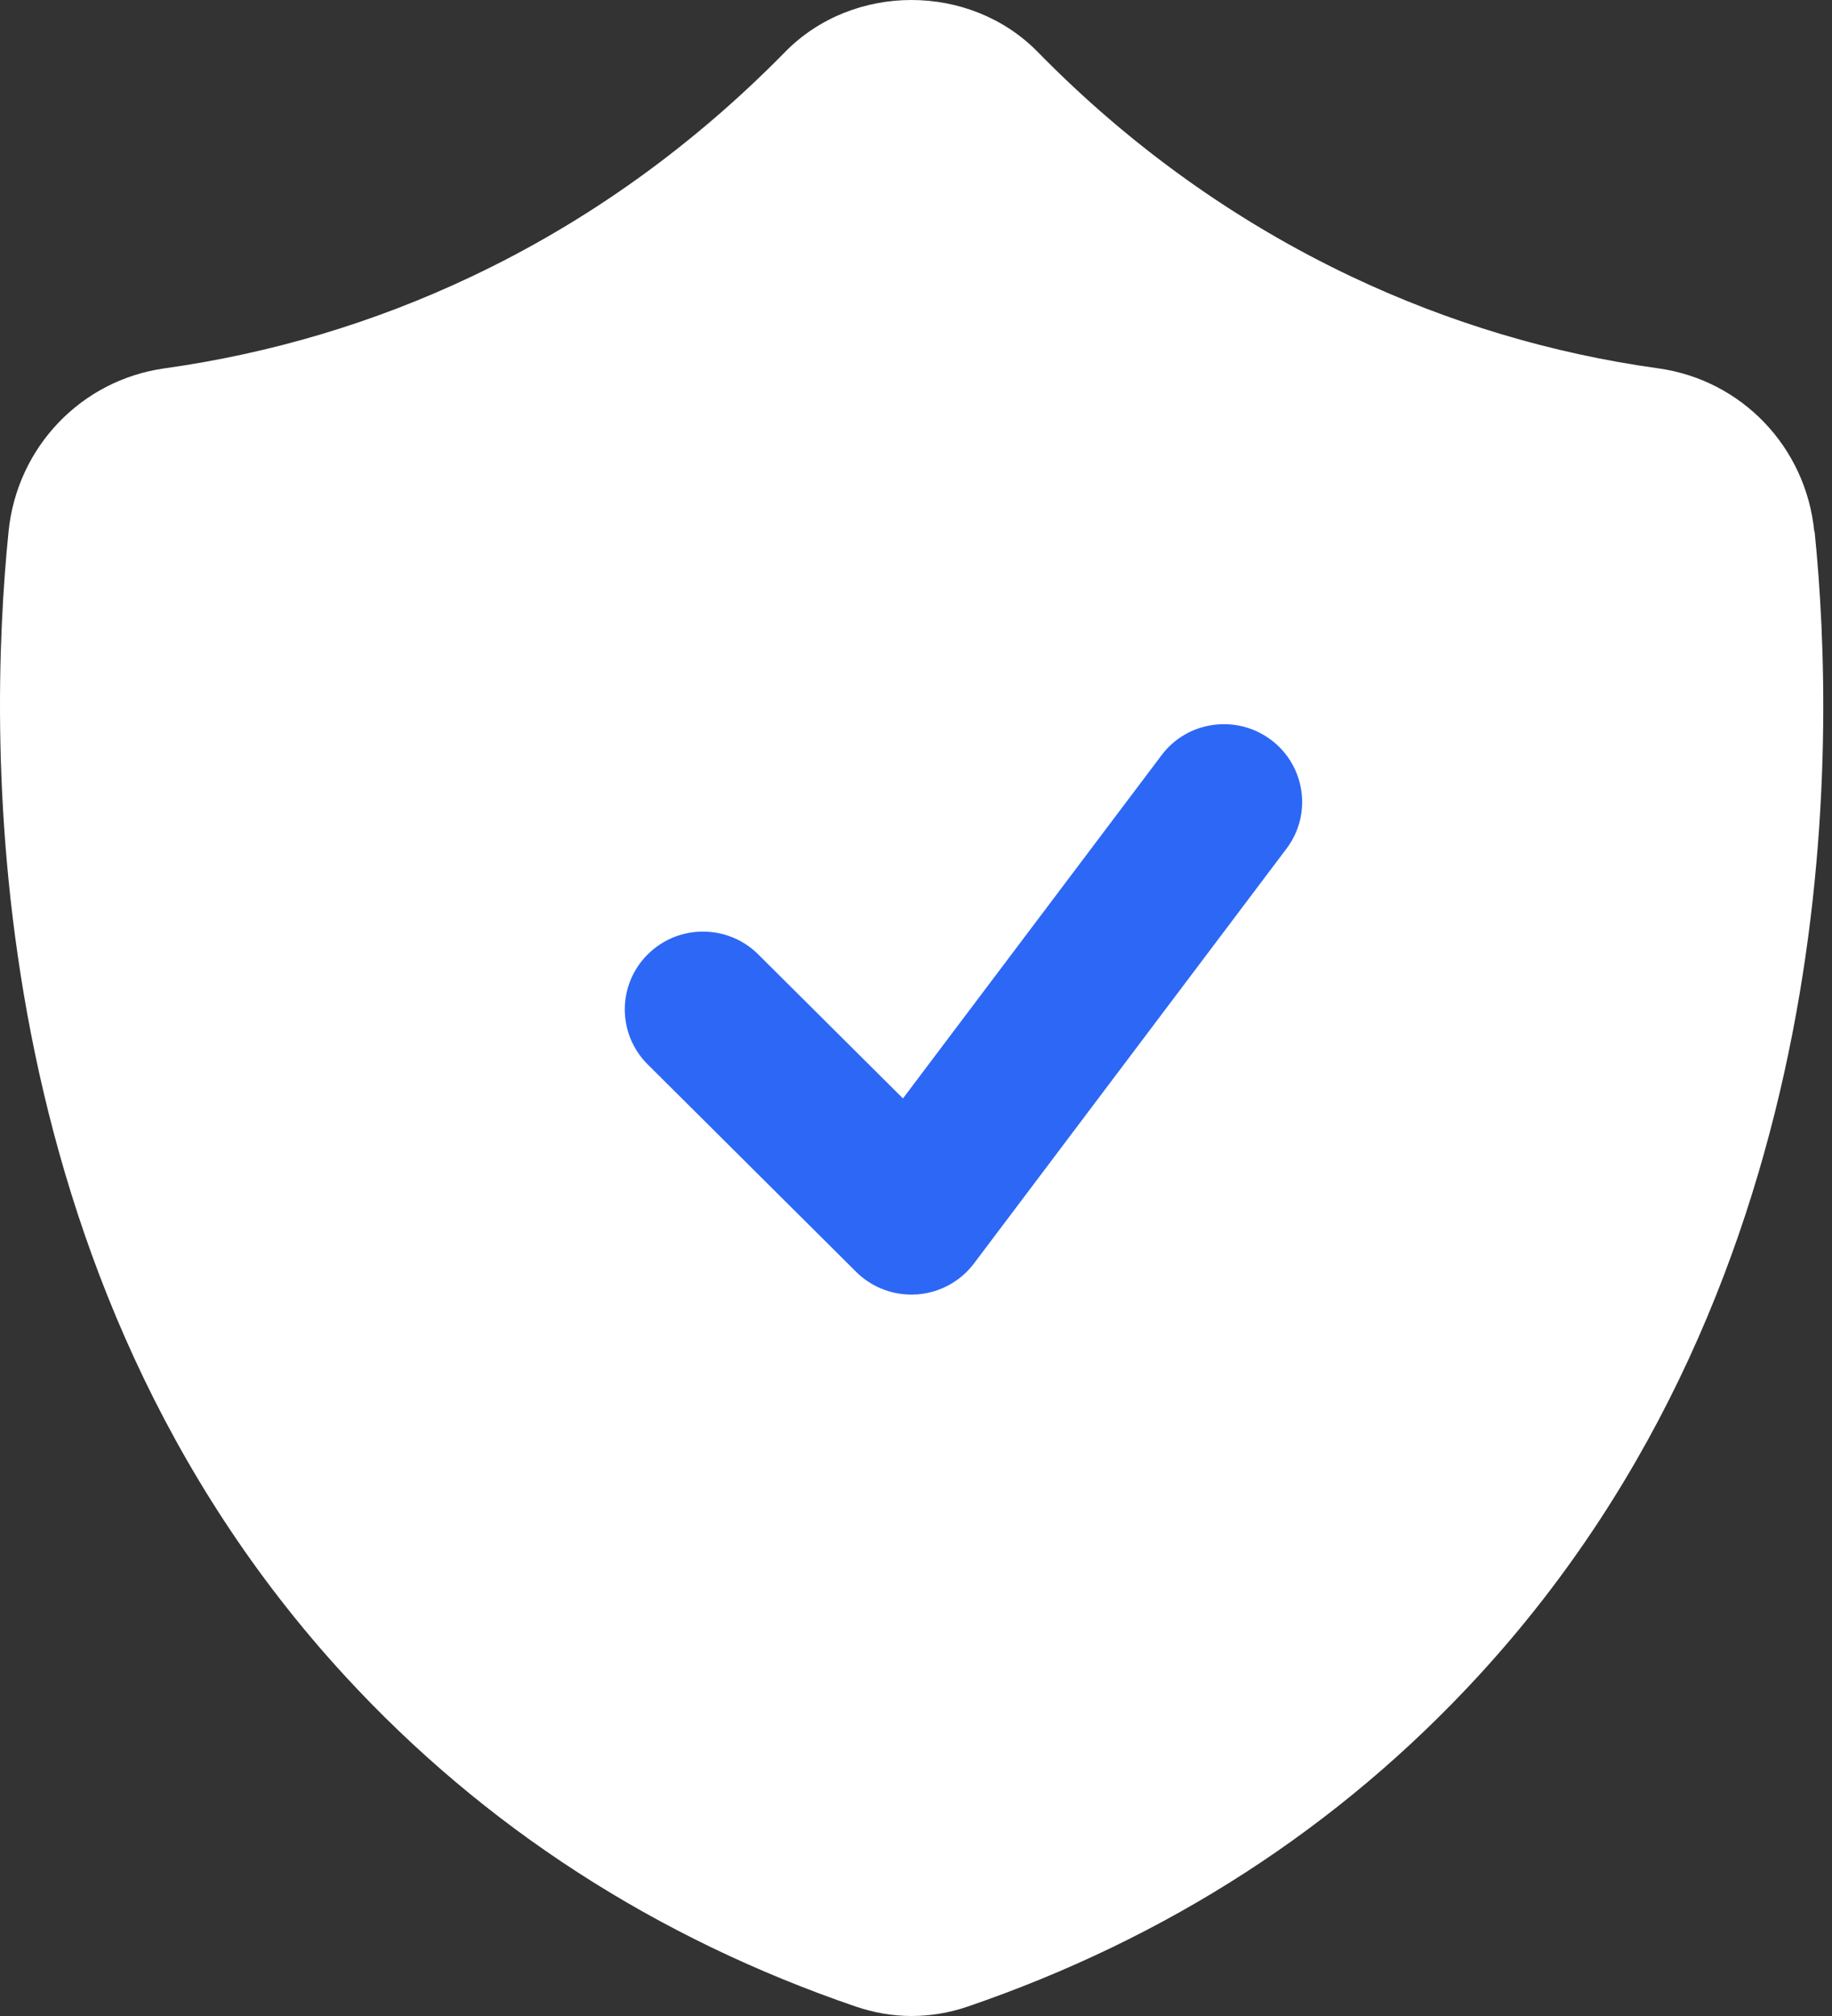<svg width="180" height="198" viewBox="0 0 180 198" fill="none" xmlns="http://www.w3.org/2000/svg">
<rect x="0" y="0" width="180" height="198" fill="#333333" stroke="none"/>
<circle cx="92.518" cy="94.875" r="40.661" fill="#2C68F5"/>
<path d="M178.26 52.2C177.437 43.9 171.126 37.317 162.928 36.177C152.485 34.732 142.366 31.698 132.827 27.186C121.401 21.775 111.007 14.341 101.953 5.094C95.288 -1.698 83.812 -1.698 77.147 5.094C68.077 14.341 57.699 21.791 46.273 27.186C36.751 31.698 26.615 34.716 16.173 36.177C7.991 37.317 1.68 43.9 0.841 52.2C-1.257 72.928 -2.242 125.365 33.926 164.637C47.564 179.44 64.445 190.358 84.071 197.069C85.862 197.679 87.718 198 89.558 198C91.398 198 93.254 197.695 95.046 197.085C114.687 190.374 131.569 179.456 145.207 164.653C181.407 125.365 180.406 72.928 178.292 52.216L178.26 52.2ZM126.404 83.348L95.691 124.097C94.352 125.863 92.318 126.971 90.091 127.131C89.913 127.131 89.72 127.147 89.542 127.147C87.508 127.147 85.556 126.344 84.12 124.916L63.639 104.541C60.637 101.555 60.637 96.722 63.639 93.736C66.641 90.749 71.499 90.749 74.501 93.736L88.719 107.881L114.122 74.18C116.64 70.809 121.466 70.118 124.871 72.655C128.26 75.192 128.954 79.976 126.404 83.348Z" fill="white"/>
</svg>
